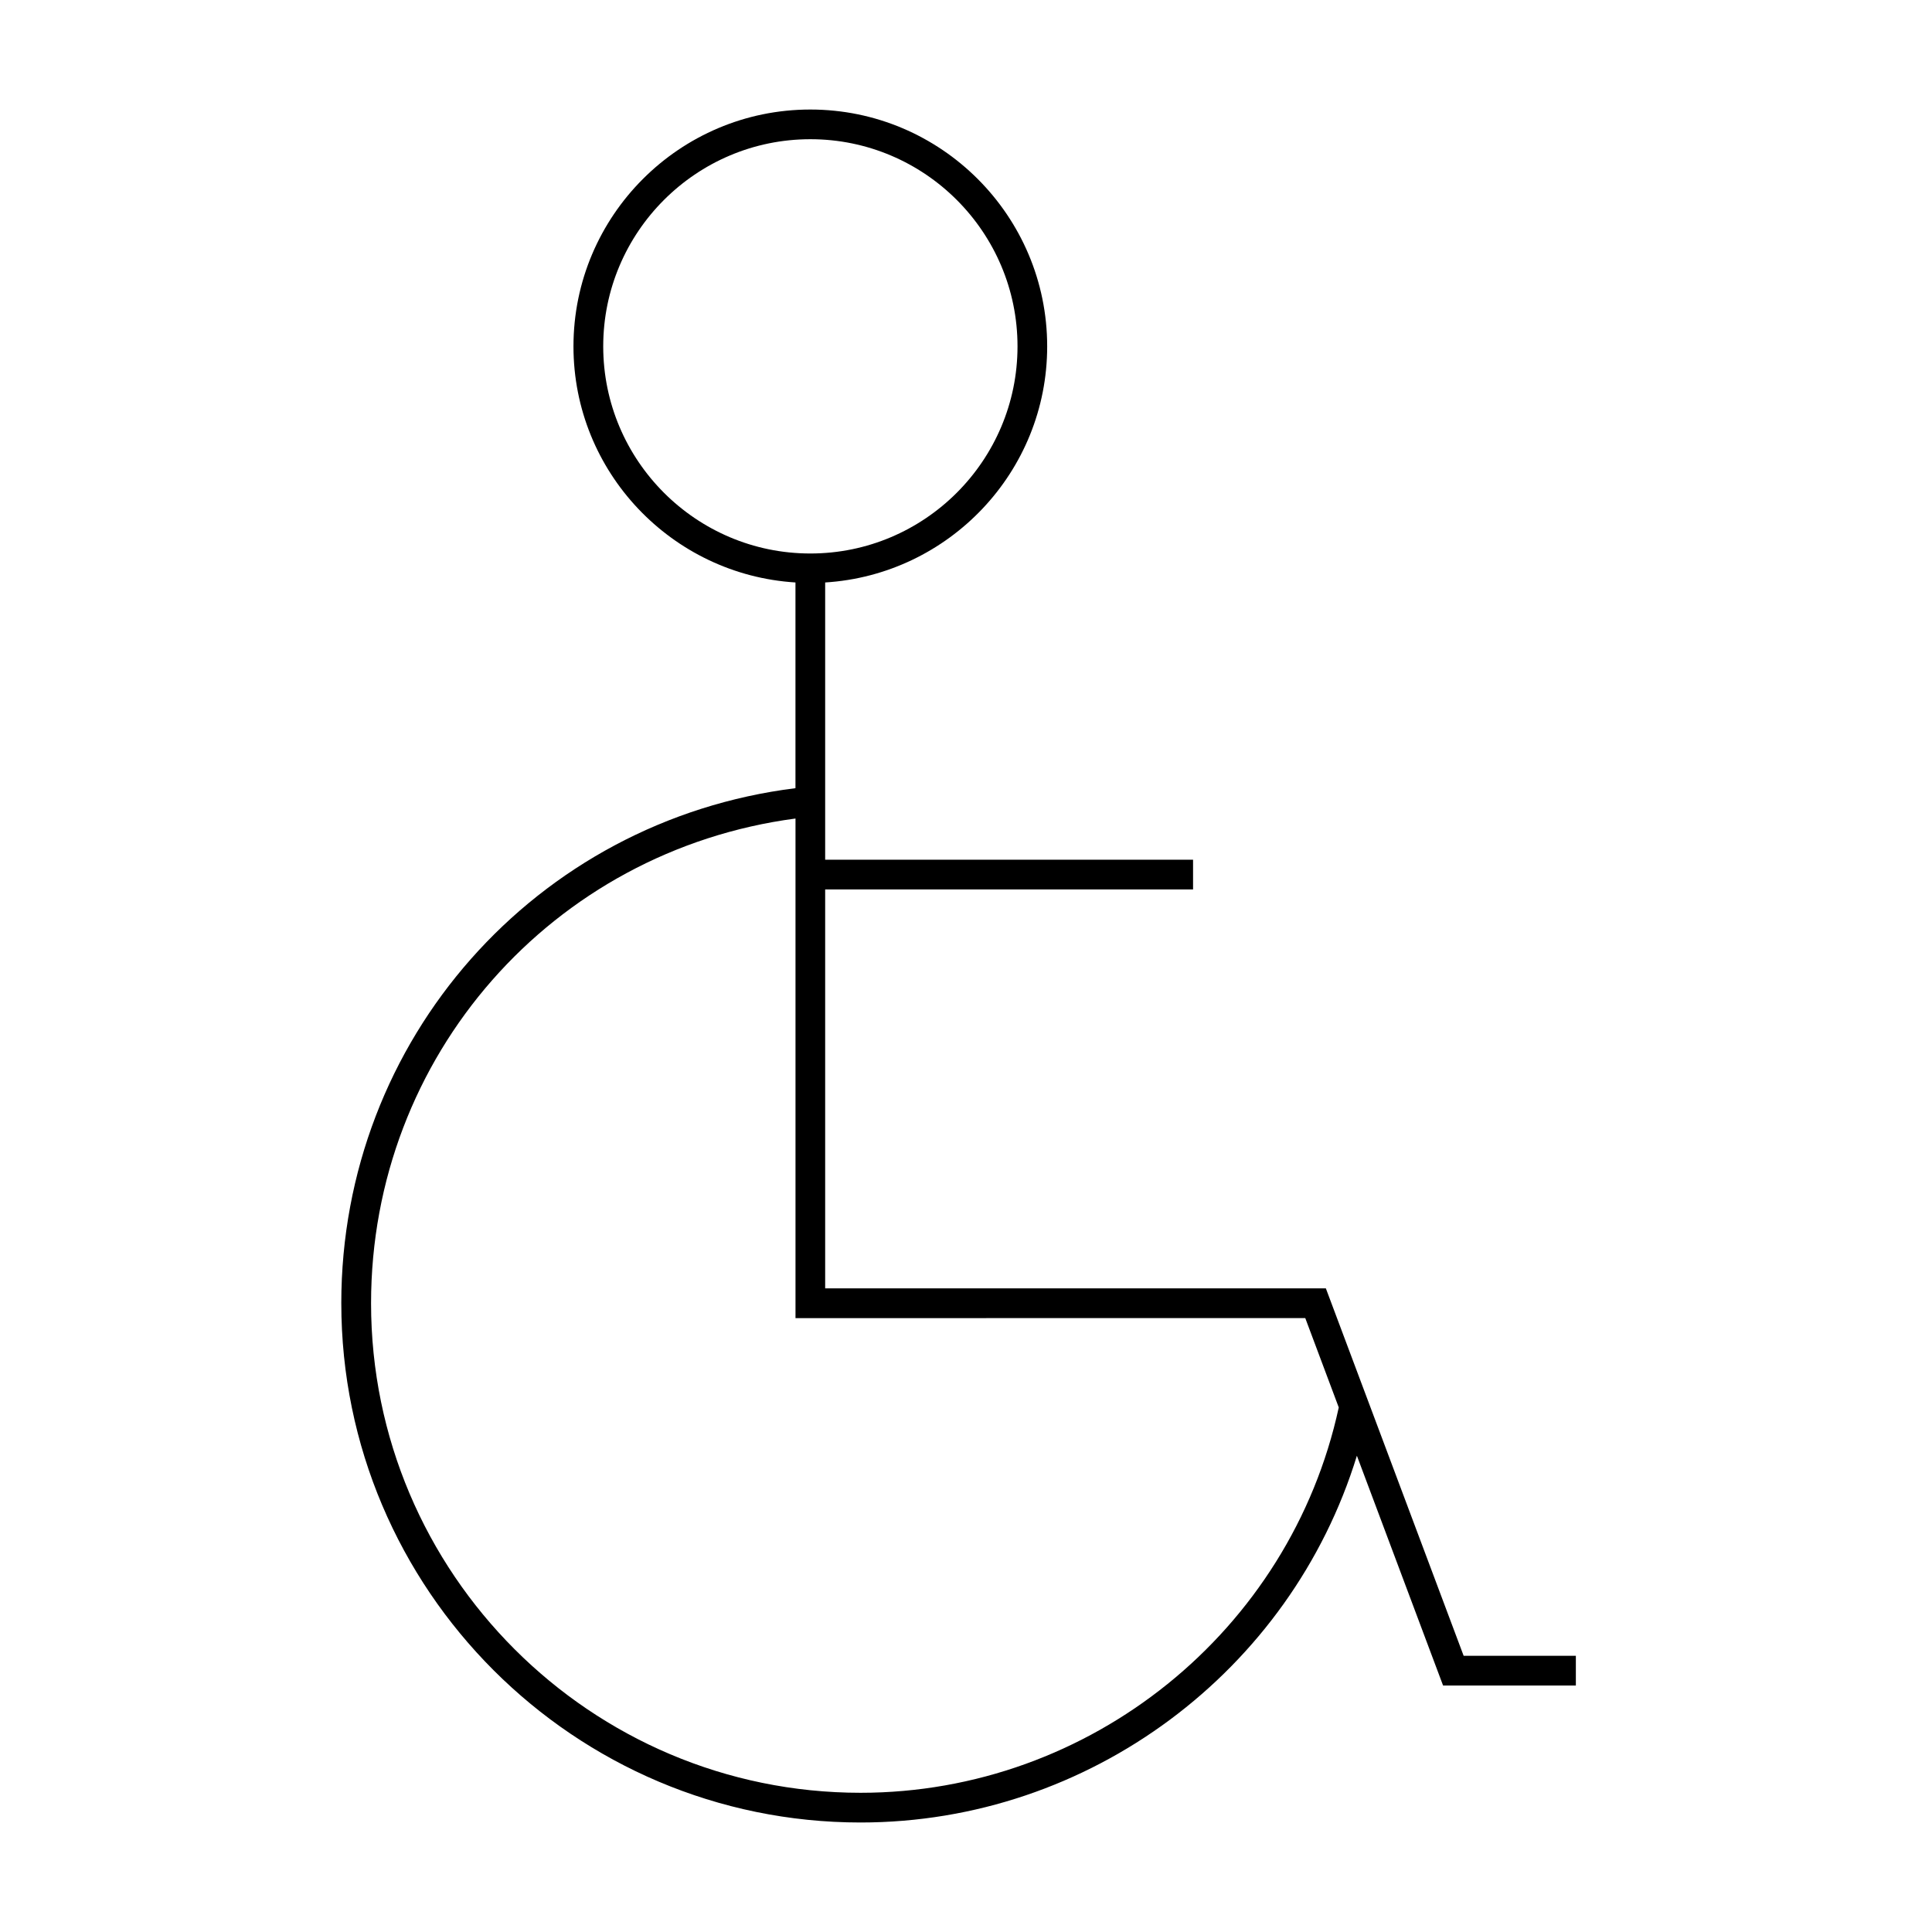 <?xml version="1.0" encoding="UTF-8"?>
<!-- The Best Svg Icon site in the world: iconSvg.co, Visit us! https://iconsvg.co -->
<svg fill="#000000" width="800px" height="800px" version="1.1" viewBox="144 144 512 512" xmlns="http://www.w3.org/2000/svg">
 <path d="m234.45 489.37c0 75.875 61.73 137.61 137.61 137.61 60.684 0 114.03-40.168 131.53-97.199l22.84 60.898h35.188v-7.871h-29.734l-36.516-97.375-132.69-0.004v-105.72h97.496v-7.871h-97.496v-73.477c32.777-2.047 58.836-29.285 58.836-62.566 0-34.609-28.156-62.766-62.773-62.766-34.609 0-62.766 28.156-62.766 62.766 0 33.281 26.055 60.516 58.832 62.566v54.516c-68.855 8.574-120.36 66.625-120.36 136.5zm255.46 3.938 8.875 23.68c-12.844 59.25-65.863 102.12-126.72 102.12-71.535 0-129.73-58.199-129.73-129.73 0-65.531 48.078-119.94 112.48-128.46v132.4zm-186.05-257.52c0-30.27 24.625-54.895 54.895-54.895 30.277 0 54.898 24.625 54.898 54.895 0 30.27-24.625 54.895-54.898 54.895-30.273 0-54.895-24.625-54.895-54.895z"/>
</svg>